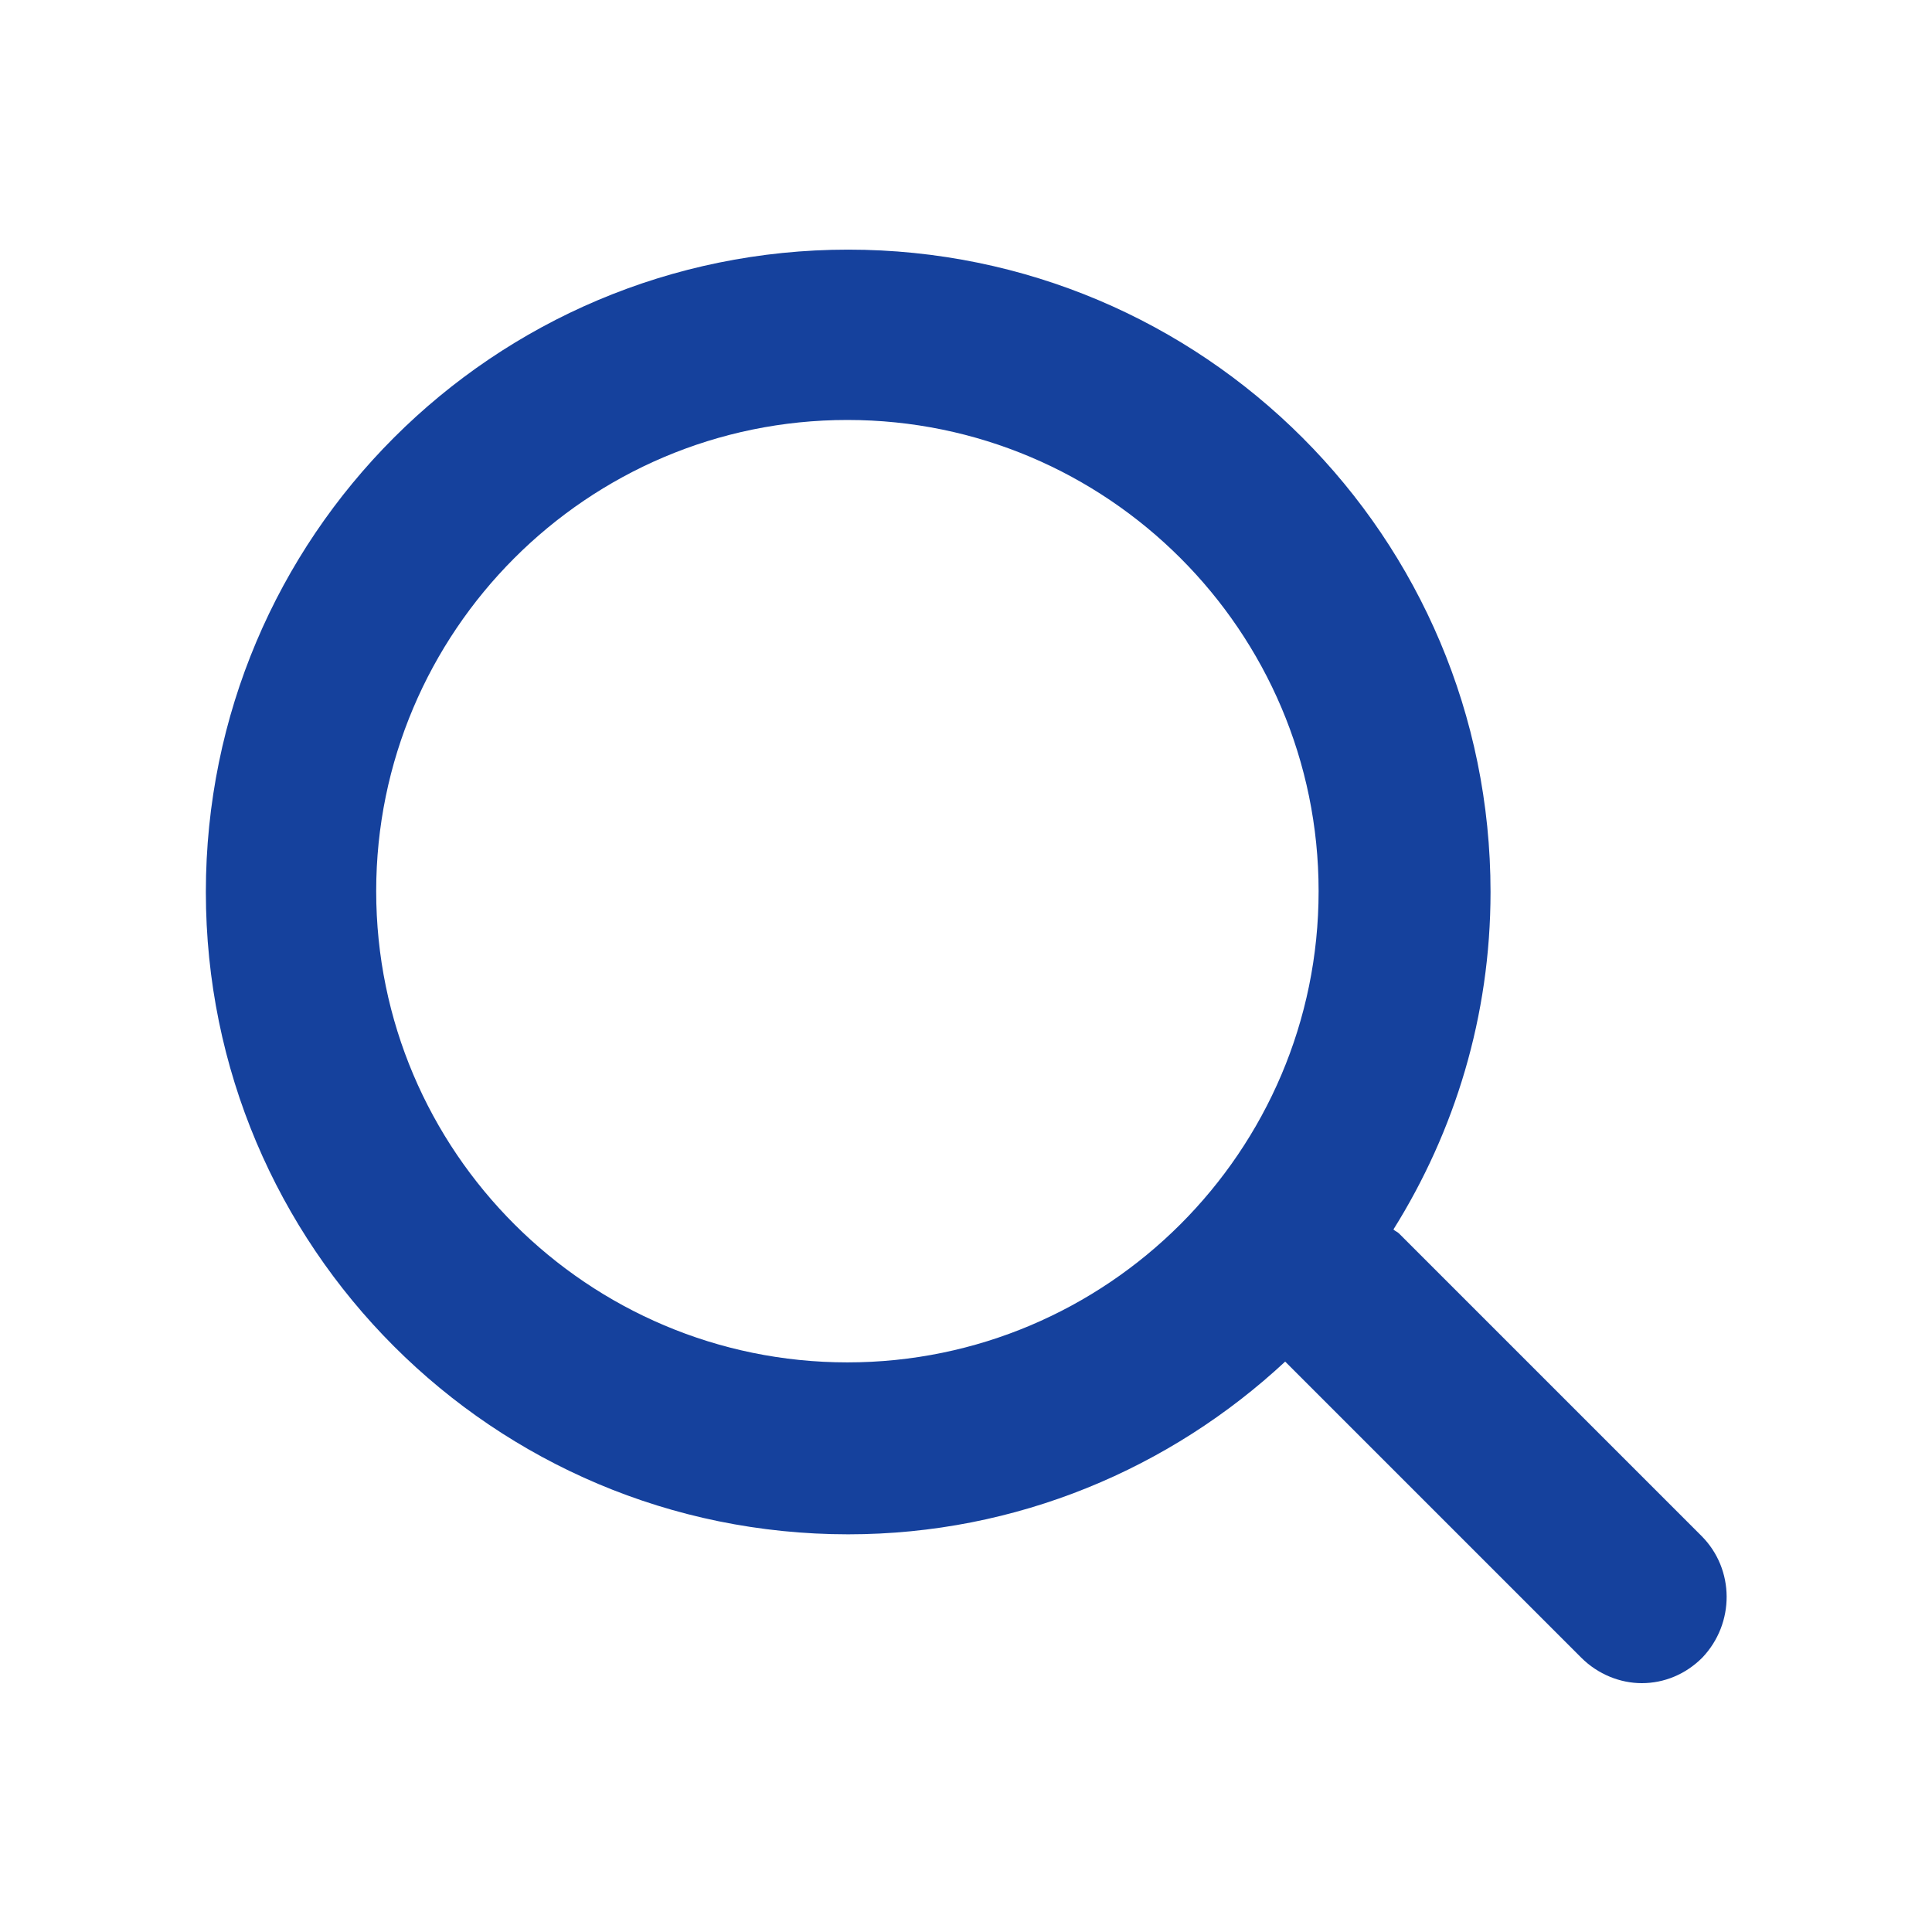 <?xml version="1.0" standalone="no"?><!DOCTYPE svg PUBLIC "-//W3C//DTD SVG 1.1//EN" "http://www.w3.org/Graphics/SVG/1.1/DTD/svg11.dtd"><svg t="1543483048245" class="icon" style="" viewBox="0 0 1024 1024" version="1.1" xmlns="http://www.w3.org/2000/svg" p-id="2311" xmlns:xlink="http://www.w3.org/1999/xlink" width="128" height="128"><defs><style type="text/css"></style></defs><path d="M901.812 814.062l-160.312-160.312c-0.844-0.844-2.109-1.266-2.953-2.109 32.484-51.891 51.469-113.062 51.469-178.875 0-188.156-152.297-340.453-340.453-340.453s-340.453 152.297-340.453 340.453 152.297 340.453 340.453 340.453c89.438 0 170.859-35.016 231.609-91.547l156.938 156.938c8.859 8.859 20.672 13.5 32.062 13.5 11.812 0 23.203-4.641 32.062-13.5 17.297-18.141 17.297-46.828-0.422-64.547z m-452.672-91.969c-137.531 0-249.75-111.797-249.75-249.75 0-137.531 111.797-249.75 249.75-249.75 137.531 0 249.75 111.797 249.75 249.75s-112.219 249.75-249.75 249.75z" p-id="2312" fill="#15419d"></path></svg>
